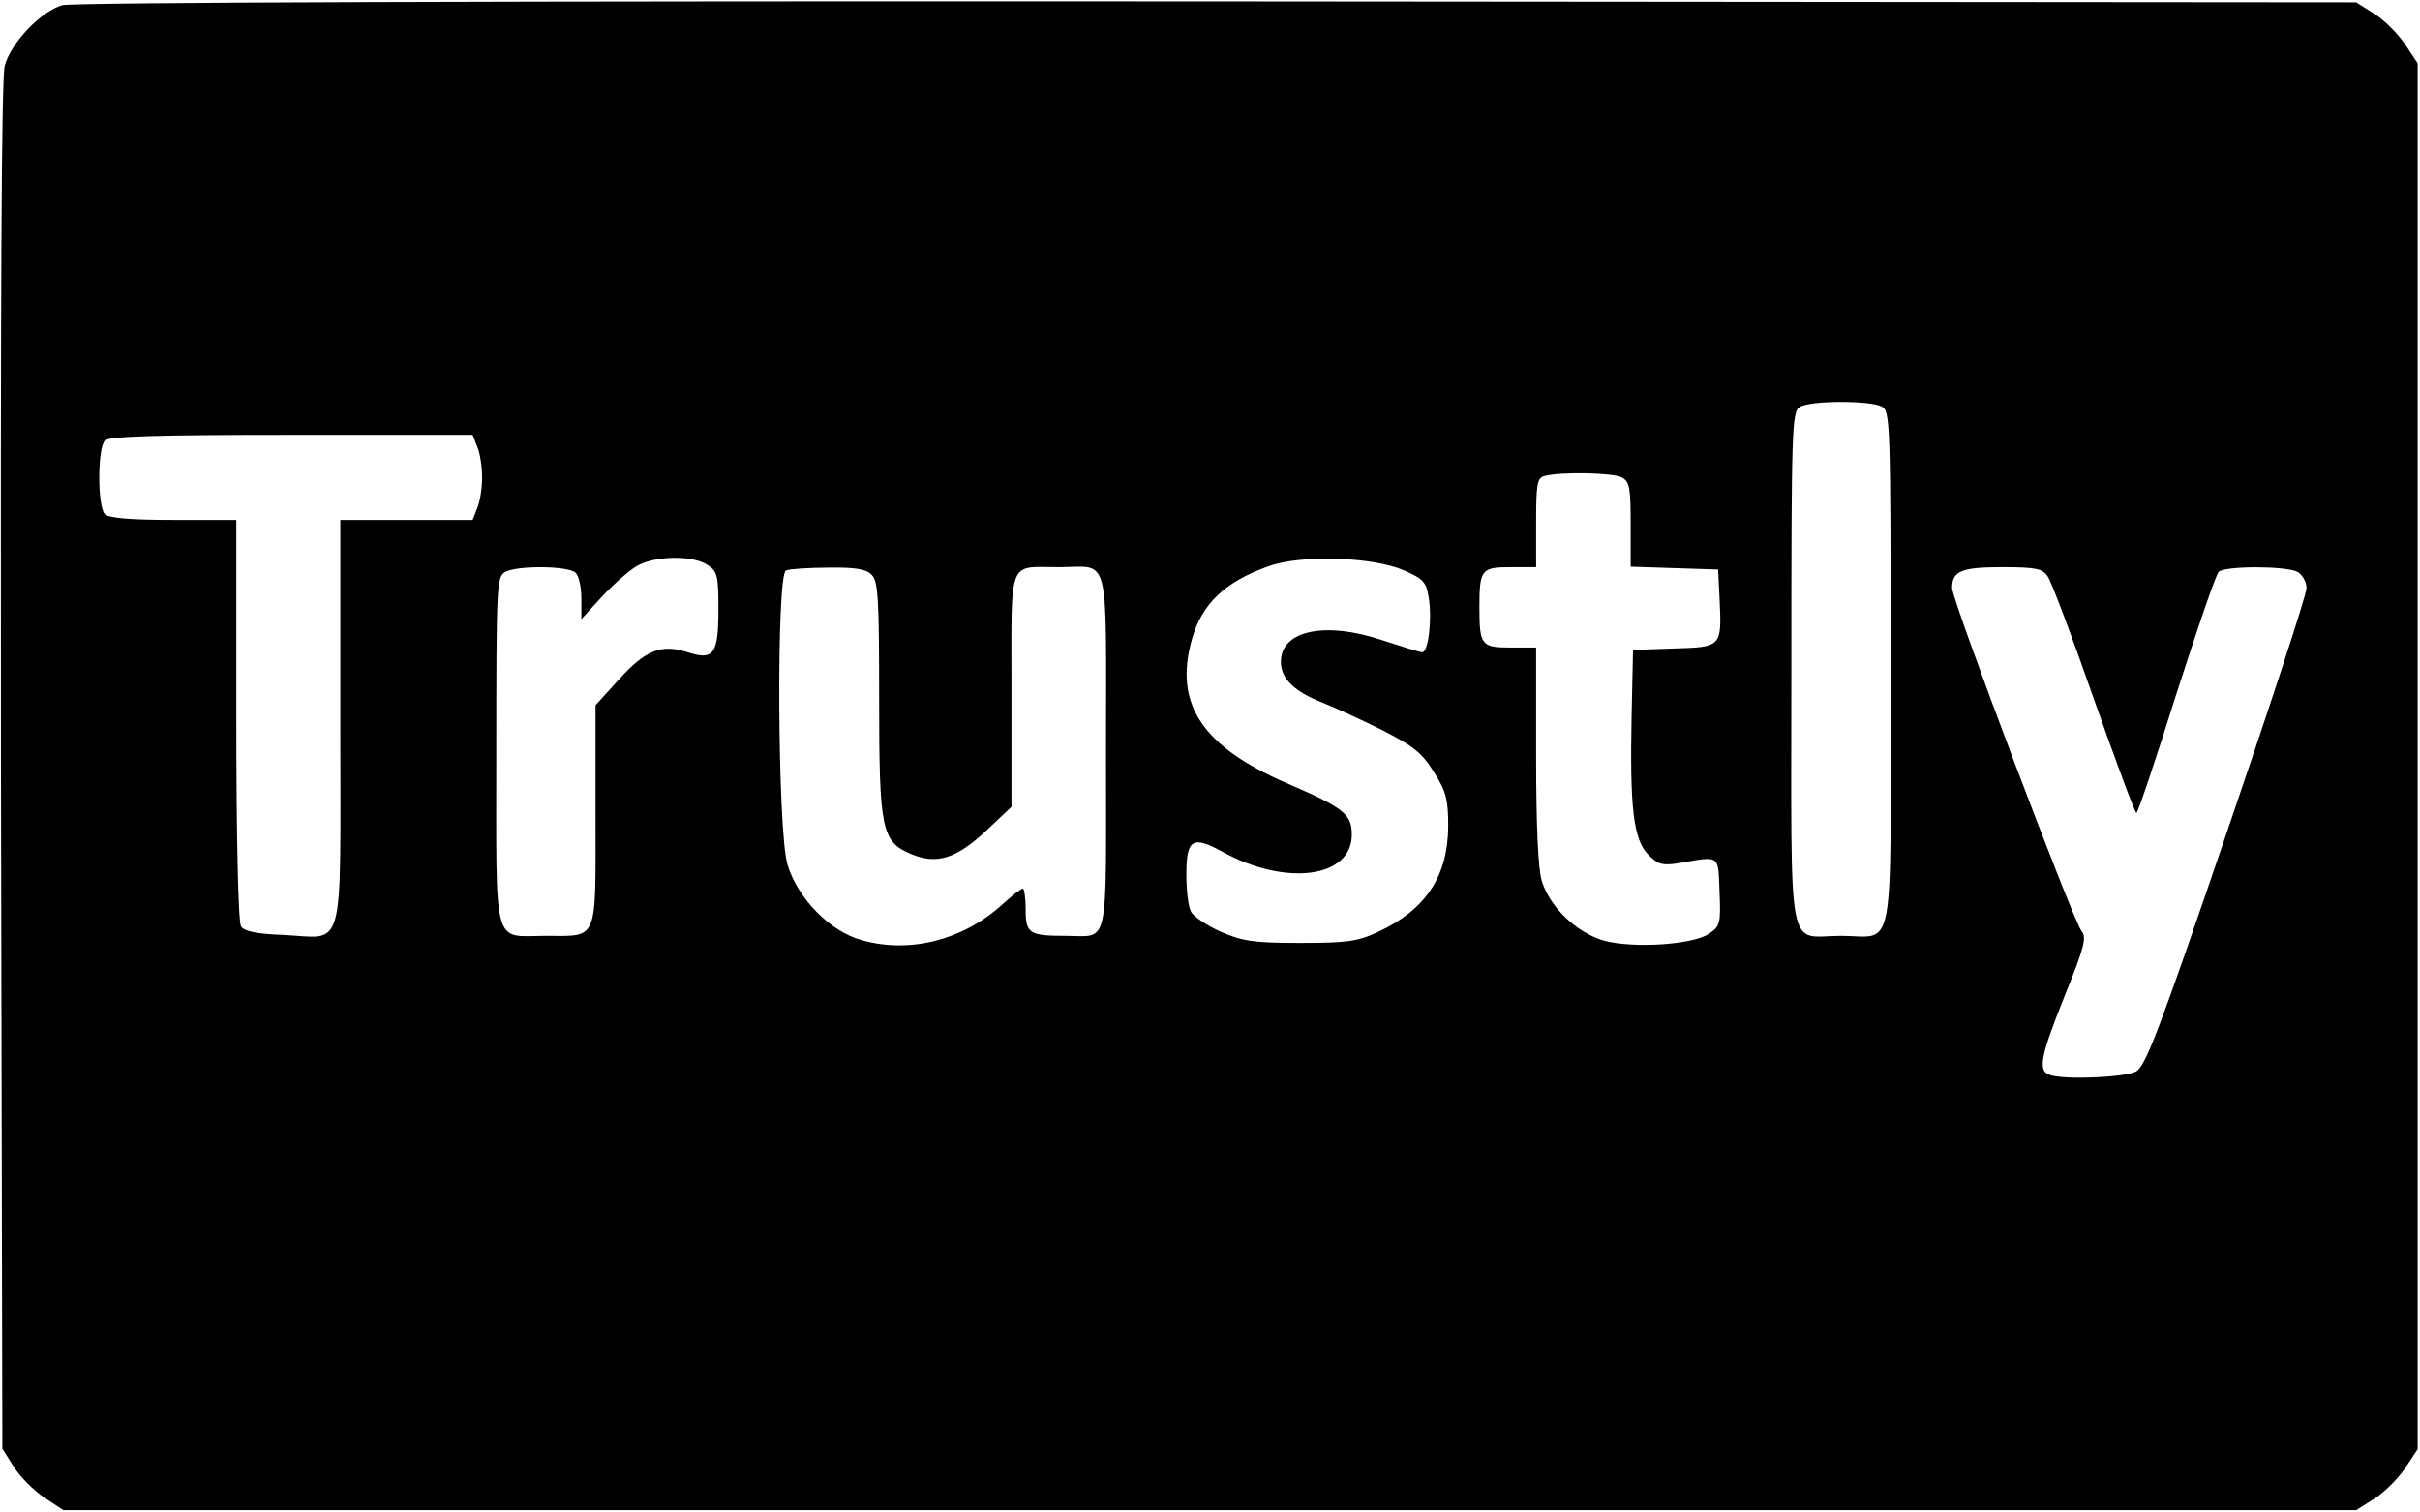 <?xml version="1.0" standalone="no"?>
<!DOCTYPE svg PUBLIC "-//W3C//DTD SVG 20010904//EN"
 "http://www.w3.org/TR/2001/REC-SVG-20010904/DTD/svg10.dtd">
<svg version="1.0" xmlns="http://www.w3.org/2000/svg"
 width="512pt" height="320pt" viewBox="0 0 512 320"
 preserveAspectRatio="xMidYMid meet">

<g transform="translate(0,320) scale(0.1,-0.1)"
fill="#000000" stroke="none">
<path d="M132 3189 c-46 -13 -109 -80 -122 -128 -7 -27 -9 -484 -8 -1483 l3
-1443 24 -38 c13 -21 42 -50 64 -65 l41 -27 2425 0 2426 0 38 24 c21 13 50 42
65 64 l27 41 0 1466 0 1466 -27 41 c-15 22 -44 51 -65 64 l-38 24 -2410 2
c-1502 1 -2422 -2 -2443 -8z m3849 -849 c18 -10 19 -27 19 -555 0 -625 11
-565 -105 -565 -116 0 -105 -60 -105 565 0 508 1 545 18 554 22 14 148 14 173
1z m-2971 -86 c6 -14 10 -43 10 -64 0 -21 -4 -50 -10 -64 l-10 -26 -140 0
-140 0 0 -430 c0 -500 12 -454 -122 -448 -56 2 -82 8 -88 18 -6 9 -10 191 -10
438 l0 422 -133 0 c-90 0 -137 4 -145 12 -16 16 -16 140 0 156 9 9 110 12 395
12 l383 0 10 -26z m2421 -64 c17 -9 19 -22 19 -100 l0 -89 93 -3 92 -3 3 -60
c5 -104 5 -104 -96 -107 l-87 -3 -3 -140 c-4 -195 4 -261 35 -293 21 -21 30
-24 66 -18 87 15 82 19 85 -61 3 -68 1 -73 -23 -89 -35 -23 -160 -31 -222 -14
-58 17 -114 71 -131 126 -8 27 -12 118 -12 268 l0 226 -54 0 c-62 0 -66 5 -66
85 0 80 4 85 66 85 l54 0 0 94 c0 82 2 95 18 99 34 9 144 7 163 -3z m-1933
-186 c20 -13 22 -24 22 -93 0 -95 -10 -109 -65 -91 -55 18 -89 5 -145 -57
l-50 -55 0 -233 c0 -271 7 -255 -105 -255 -114 0 -105 -35 -105 390 0 355 1
370 19 380 27 14 134 13 149 -2 7 -7 12 -31 12 -55 l0 -43 43 47 c23 25 56 54
72 64 38 24 122 25 153 3z m1473 -11 c41 -18 47 -25 52 -59 7 -44 -1 -114 -14
-114 -5 0 -43 12 -86 26 -120 40 -213 20 -213 -46 0 -36 28 -63 89 -87 25 -10
82 -36 126 -58 66 -34 84 -48 109 -89 26 -41 30 -58 30 -115 -1 -106 -48 -176
-149 -223 -43 -20 -66 -23 -165 -23 -99 0 -122 4 -168 24 -29 13 -57 32 -62
42 -6 10 -10 45 -10 79 0 75 13 83 78 47 134 -73 272 -54 272 37 0 44 -17 57
-140 110 -176 77 -236 166 -199 301 21 77 70 124 163 157 69 25 221 20 287 -9z
m-1127 -9 c14 -13 16 -51 16 -261 0 -279 5 -304 68 -330 54 -23 96 -9 158 49
l54 51 0 247 c0 283 -9 260 100 260 110 0 100 41 100 -390 0 -426 8 -390 -85
-390 -78 0 -85 5 -85 56 0 24 -3 44 -6 44 -4 0 -24 -16 -45 -35 -82 -74 -195
-103 -296 -74 -67 18 -136 89 -157 160 -21 70 -24 614 -3 622 6 3 47 6 89 6
57 1 81 -3 92 -15z m2488 -3 c8 -11 52 -128 98 -260 47 -133 87 -241 90 -241
3 0 41 113 84 250 44 137 84 254 90 260 13 13 142 13 167 0 10 -6 19 -21 19
-34 0 -14 -76 -246 -169 -518 -143 -419 -172 -495 -192 -505 -25 -13 -155 -18
-183 -7 -25 9 -19 39 33 169 41 101 46 122 35 135 -17 20 -274 699 -274 726 0
36 20 44 106 44 71 0 85 -3 96 -19z"/>
</g>
</svg>
